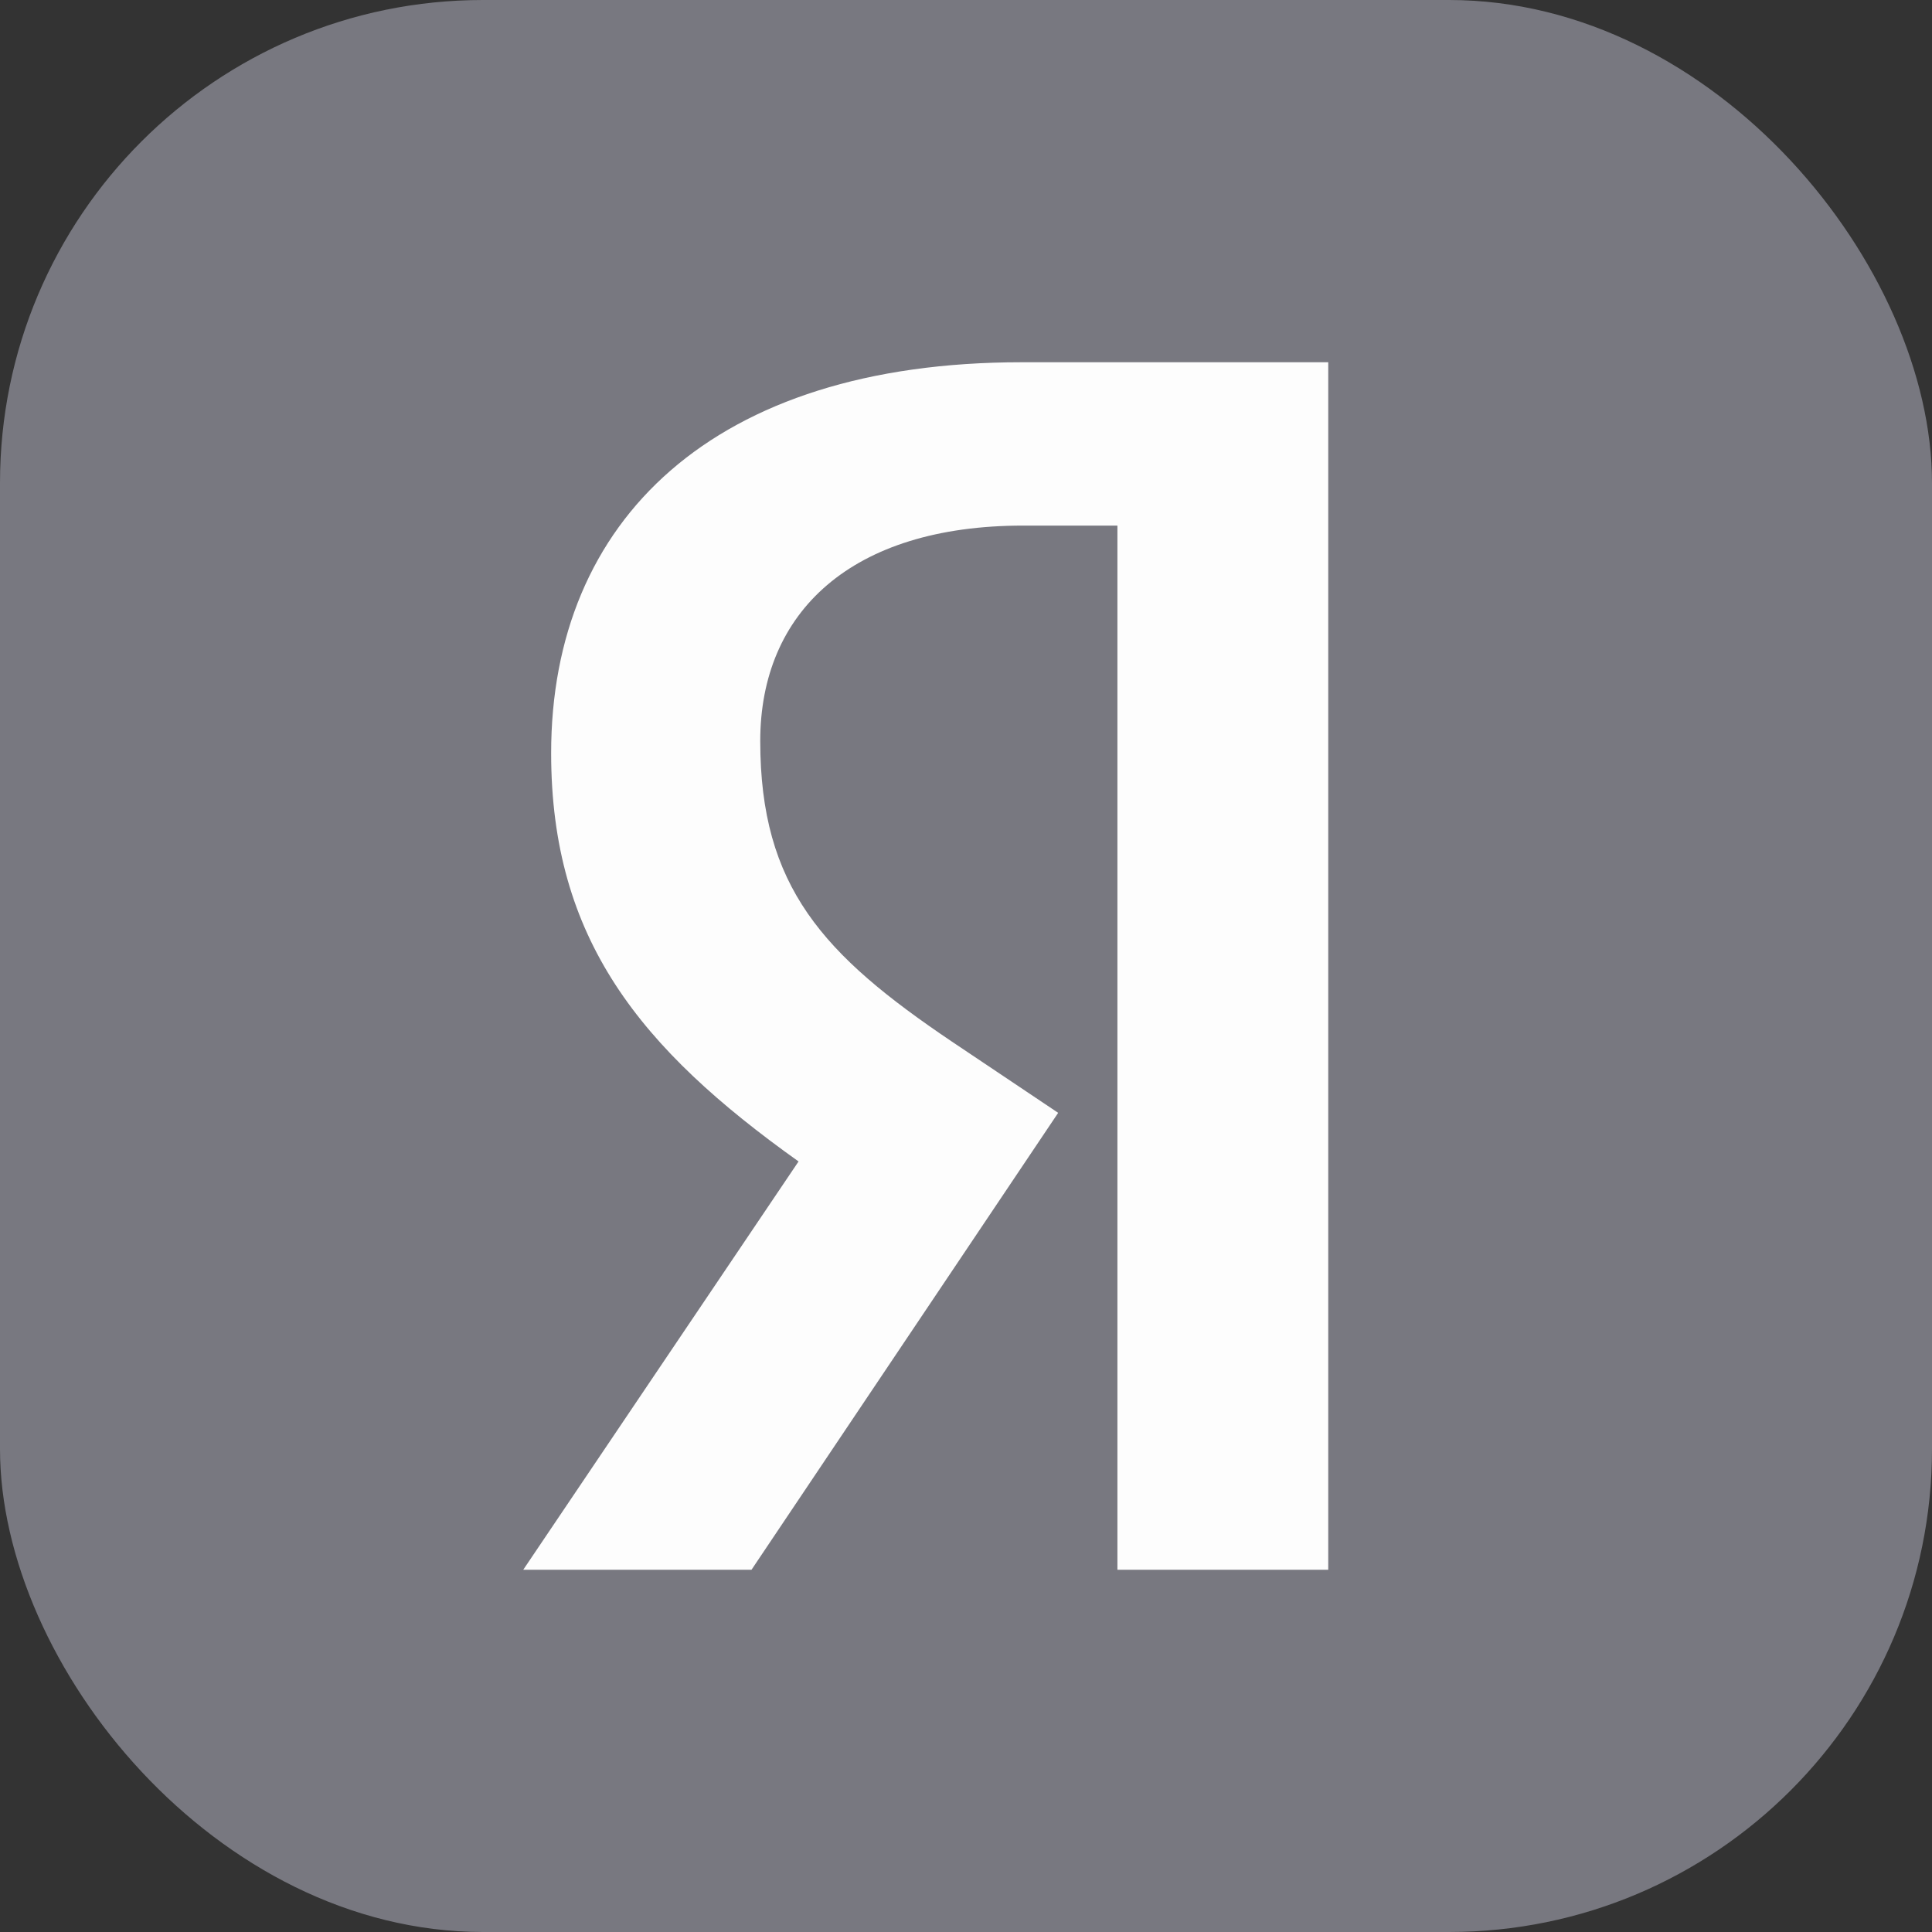 <svg width="48" height="48" viewBox="0 0 48 48" fill="none" xmlns="http://www.w3.org/2000/svg">
  <rect x="0" y="0" width="48" height="48" fill="#333333" stroke="none"/>
  <rect width="48" height="48" rx="12" fill="#787880" />
  <path
    d="M33 39H27.762V13.058H25.424C21.139 13.058 18.888 15.215 18.888 18.41C18.888 22.035 20.446 23.719 23.649 25.878L26.29 27.648L18.671 39H13L19.84 28.856C15.901 26.05 13.693 23.331 13.693 18.712C13.693 12.928 17.719 9 25.381 9H33V39Z"
    fill="#FDFDFD" />
</svg>
  